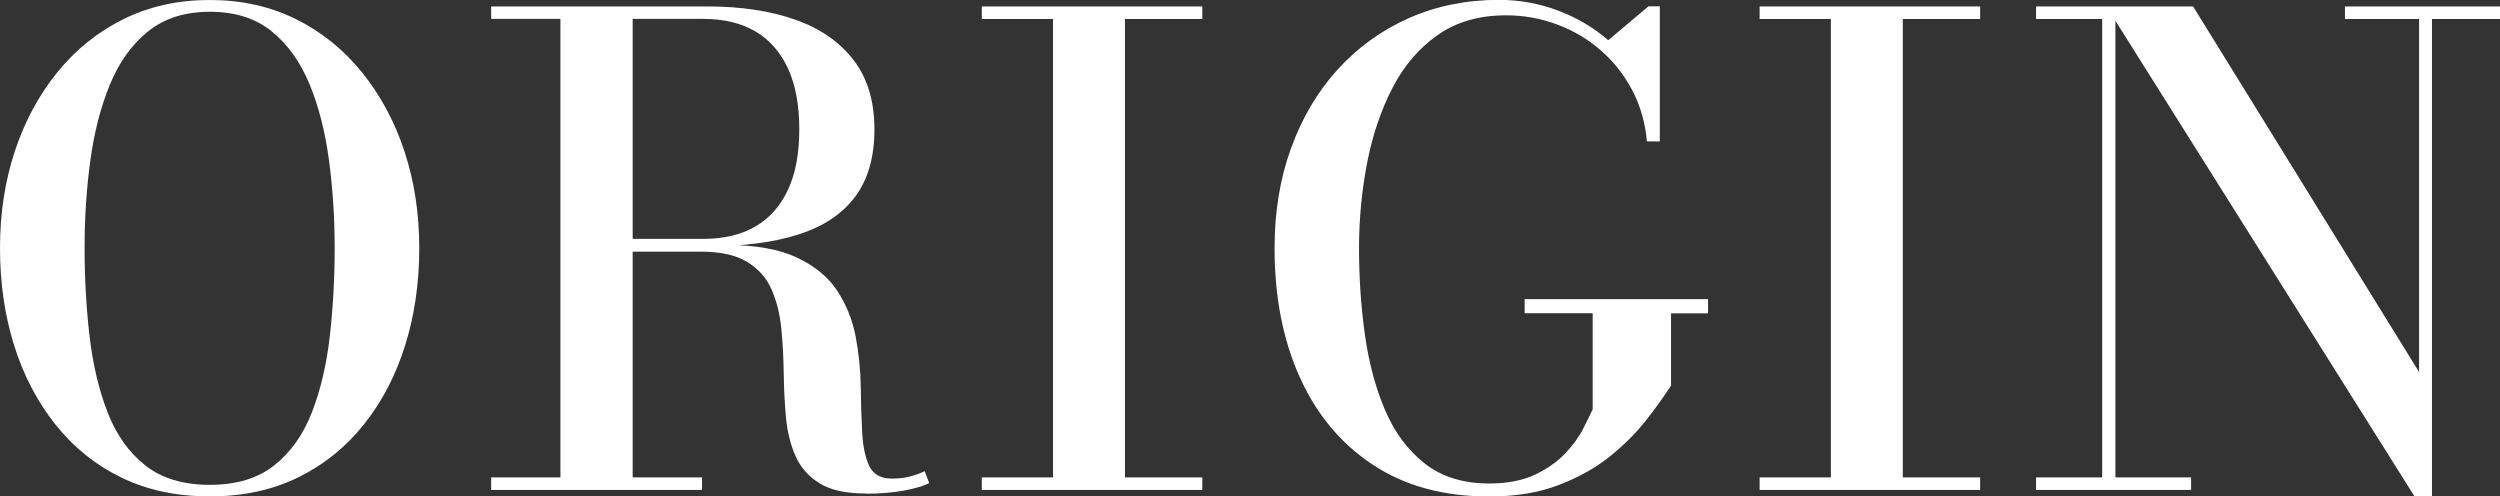 <?xml version="1.0" encoding="UTF-8"?><svg id="_レイヤー_2" xmlns="http://www.w3.org/2000/svg" viewBox="0 0 224.92 44.66"><rect x="0" y="0" width="224.92" height="44.66" fill="#333333" stroke="none"/><defs><style>.cls-1{fill:#fff;}</style></defs><g id="_1"><g><path class="cls-1" d="m18.88,44.66c-3,0-5.66-.57-7.99-1.71s-4.31-2.74-5.93-4.79c-1.62-2.05-2.86-4.42-3.7-7.12-.84-2.7-1.26-5.6-1.26-8.71s.44-6.02,1.33-8.71c.89-2.7,2.17-5.07,3.83-7.12,1.66-2.05,3.65-3.64,5.97-4.79,2.32-1.14,4.9-1.71,7.74-1.71s5.42.57,7.73,1.71c2.31,1.14,4.3,2.74,5.96,4.79,1.66,2.05,2.94,4.42,3.83,7.12.89,2.7,1.33,5.6,1.33,8.71s-.42,6.02-1.26,8.71c-.84,2.7-2.07,5.07-3.7,7.12-1.62,2.05-3.6,3.64-5.93,4.79-2.33,1.14-4.98,1.71-7.96,1.71Zm0-1.04c2.38,0,4.31-.58,5.79-1.75,1.48-1.17,2.61-2.76,3.39-4.77.78-2.01,1.32-4.29,1.61-6.84s.44-5.19.44-7.92-.17-5.36-.51-7.92c-.34-2.55-.92-4.83-1.75-6.84-.83-2.01-1.97-3.6-3.42-4.77-1.45-1.17-3.3-1.75-5.54-1.75s-4.09.58-5.55,1.75c-1.46,1.17-2.61,2.76-3.44,4.77-.83,2.01-1.42,4.29-1.77,6.84-.35,2.55-.52,5.19-.52,7.92s.15,5.36.45,7.92c.3,2.55.84,4.83,1.62,6.84.78,2.01,1.91,3.6,3.39,4.77,1.48,1.17,3.42,1.75,5.81,1.75Z"/><path class="cls-1" d="m54.66,22.16v-.67h8.61c1.86,0,3.42-.37,4.7-1.12,1.28-.74,2.25-1.85,2.93-3.31.68-1.46,1.01-3.27,1.01-5.44s-.34-3.98-1.01-5.45c-.68-1.47-1.65-2.58-2.93-3.34-1.28-.75-2.84-1.13-4.7-1.13h-19.08V.58h19.49c3,0,5.62.4,7.87,1.19,2.25.79,4,2.01,5.25,3.64,1.25,1.63,1.87,3.71,1.87,6.22s-.58,4.54-1.75,6.09c-1.17,1.55-2.87,2.67-5.1,3.38-2.23.71-4.94,1.06-8.13,1.06h-9.02Zm-10.47,21.92v-1.13h18.97v1.13h-18.97Zm6.23-.61V1.3h6.5v42.17h-6.5Zm27.46.93c-1.76,0-3.14-.3-4.13-.91-1-.61-1.72-1.43-2.18-2.46-.45-1.03-.74-2.2-.86-3.49-.12-1.3-.18-2.63-.2-4-.02-1.37-.09-2.71-.22-4-.13-1.3-.42-2.46-.87-3.49-.45-1.03-1.18-1.86-2.19-2.48-1.01-.62-2.4-.93-4.18-.93h-8.41v-.61h10.53c2.74,0,4.92.38,6.54,1.15,1.61.76,2.83,1.77,3.64,3.02.81,1.25,1.36,2.62,1.64,4.12.28,1.5.43,3,.45,4.49.02,1.5.06,2.87.13,4.12.07,1.25.28,2.25.64,3,.36.75,1.03,1.13,2.02,1.13.6,0,1.15-.06,1.64-.19.49-.13.93-.28,1.32-.48l.41,1.07c-.46.25-1.21.47-2.23.67-1.02.19-2.19.29-3.48.29Z"/><path class="cls-1" d="m88.33,44.08v-1.13h6.41V1.71h-6.41V.58h19.84v1.13h-6.96v41.24h6.96v1.13h-19.84Z"/><path class="cls-1" d="m137.17,26.91h16.5v1.28h-3.33v6.5c-.6.93-1.34,1.96-2.23,3.1-.89,1.14-1.98,2.23-3.28,3.28-1.3,1.04-2.84,1.9-4.63,2.58-1.79.68-3.86,1.02-6.22,1.02-4.1,0-7.59-.95-10.47-2.86-2.88-1.9-5.07-4.53-6.58-7.89-1.51-3.35-2.26-7.22-2.26-11.59,0-3.27.49-6.26,1.48-8.99s2.38-5.08,4.19-7.08c1.81-1.99,3.94-3.53,6.41-4.63,2.47-1.09,5.17-1.64,8.11-1.64,1.84,0,3.61.32,5.31.96,1.7.64,3.21,1.53,4.52,2.67l3.62-3.05h1.02v12.15h-1.16c-.15-1.68-.59-3.21-1.31-4.58-.72-1.37-1.65-2.57-2.81-3.58-1.16-1.02-2.47-1.8-3.94-2.35-1.47-.55-3.01-.83-4.61-.83-2.42,0-4.47.59-6.15,1.77-1.68,1.18-3.04,2.76-4.07,4.76-1.03,1.99-1.79,4.23-2.28,6.73-.48,2.49-.73,5.06-.73,7.69s.17,5.21.52,7.73c.35,2.52.95,4.79,1.81,6.81.86,2.02,2.05,3.63,3.58,4.83,1.53,1.2,3.46,1.8,5.8,1.8,1.64,0,3.02-.27,4.13-.8,1.11-.53,2.02-1.17,2.73-1.93.71-.75,1.25-1.5,1.62-2.25.38-.74.65-1.31.83-1.7v-8.64h-6.12v-1.28Z"/><path class="cls-1" d="m158.31,44.08v-1.13h6.41V1.71h-6.41V.58h19.84v1.13h-6.96v41.24h6.96v1.13h-19.84Z"/><path class="cls-1" d="m190.32.58v42.37h6.81v1.13h-13.95v-1.13h5.95V1.71h-5.95V.58h7.13Zm34.6,0v1.13h-6.12v42.95h-1.57L189.51.58h7.8l20.33,32.89V1.71h-6.67V.58h13.95Z"/></g></g></svg>